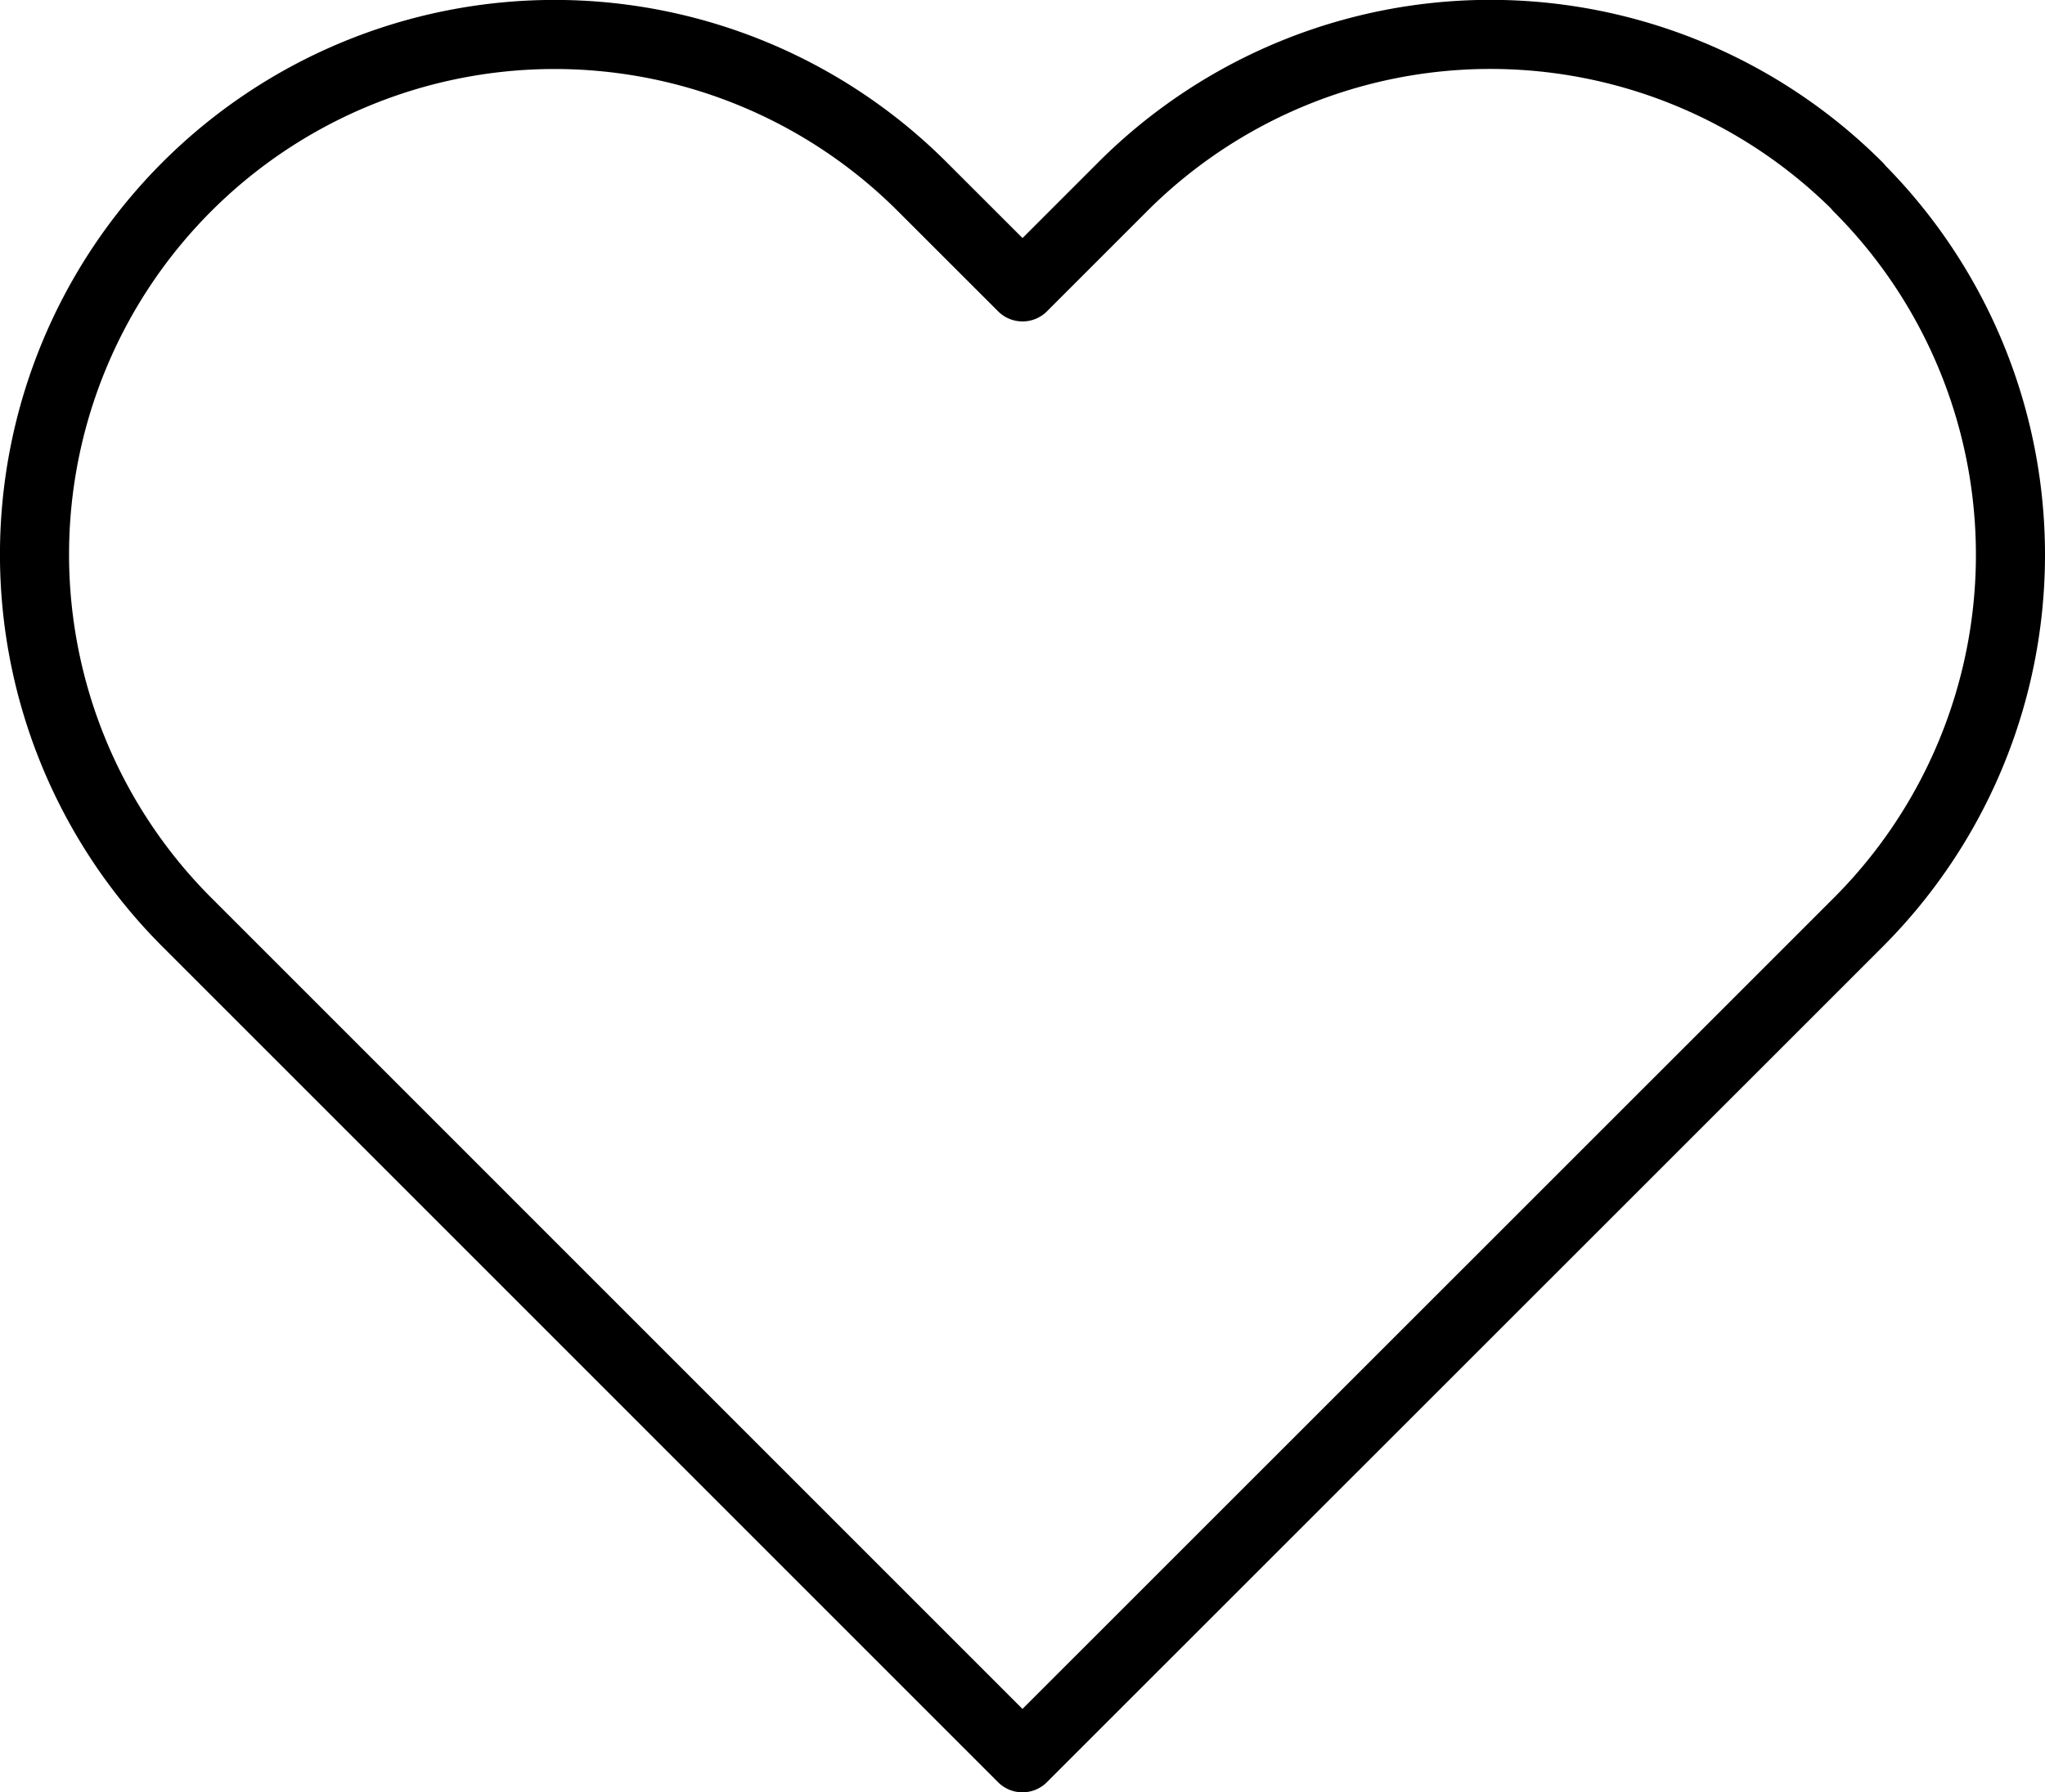 <svg xmlns="http://www.w3.org/2000/svg" width="29.599" height="25.944" viewBox="0 0 29.599 25.944">
  <path id="Icon_feather-heart" data-name="Icon feather-heart" d="M28.717,6.7a7.525,7.525,0,0,0-10.644,0l-1.45,1.45L15.172,6.7A7.527,7.527,0,1,0,4.528,17.347l1.45,1.45L16.622,29.442,27.267,18.8l1.45-1.45a7.525,7.525,0,0,0,0-10.644Z" transform="translate(-1.823 -3.997)" fill="none" stroke="#000" stroke-linecap="round" stroke-linejoin="round" stroke-width="1"/>
</svg>
